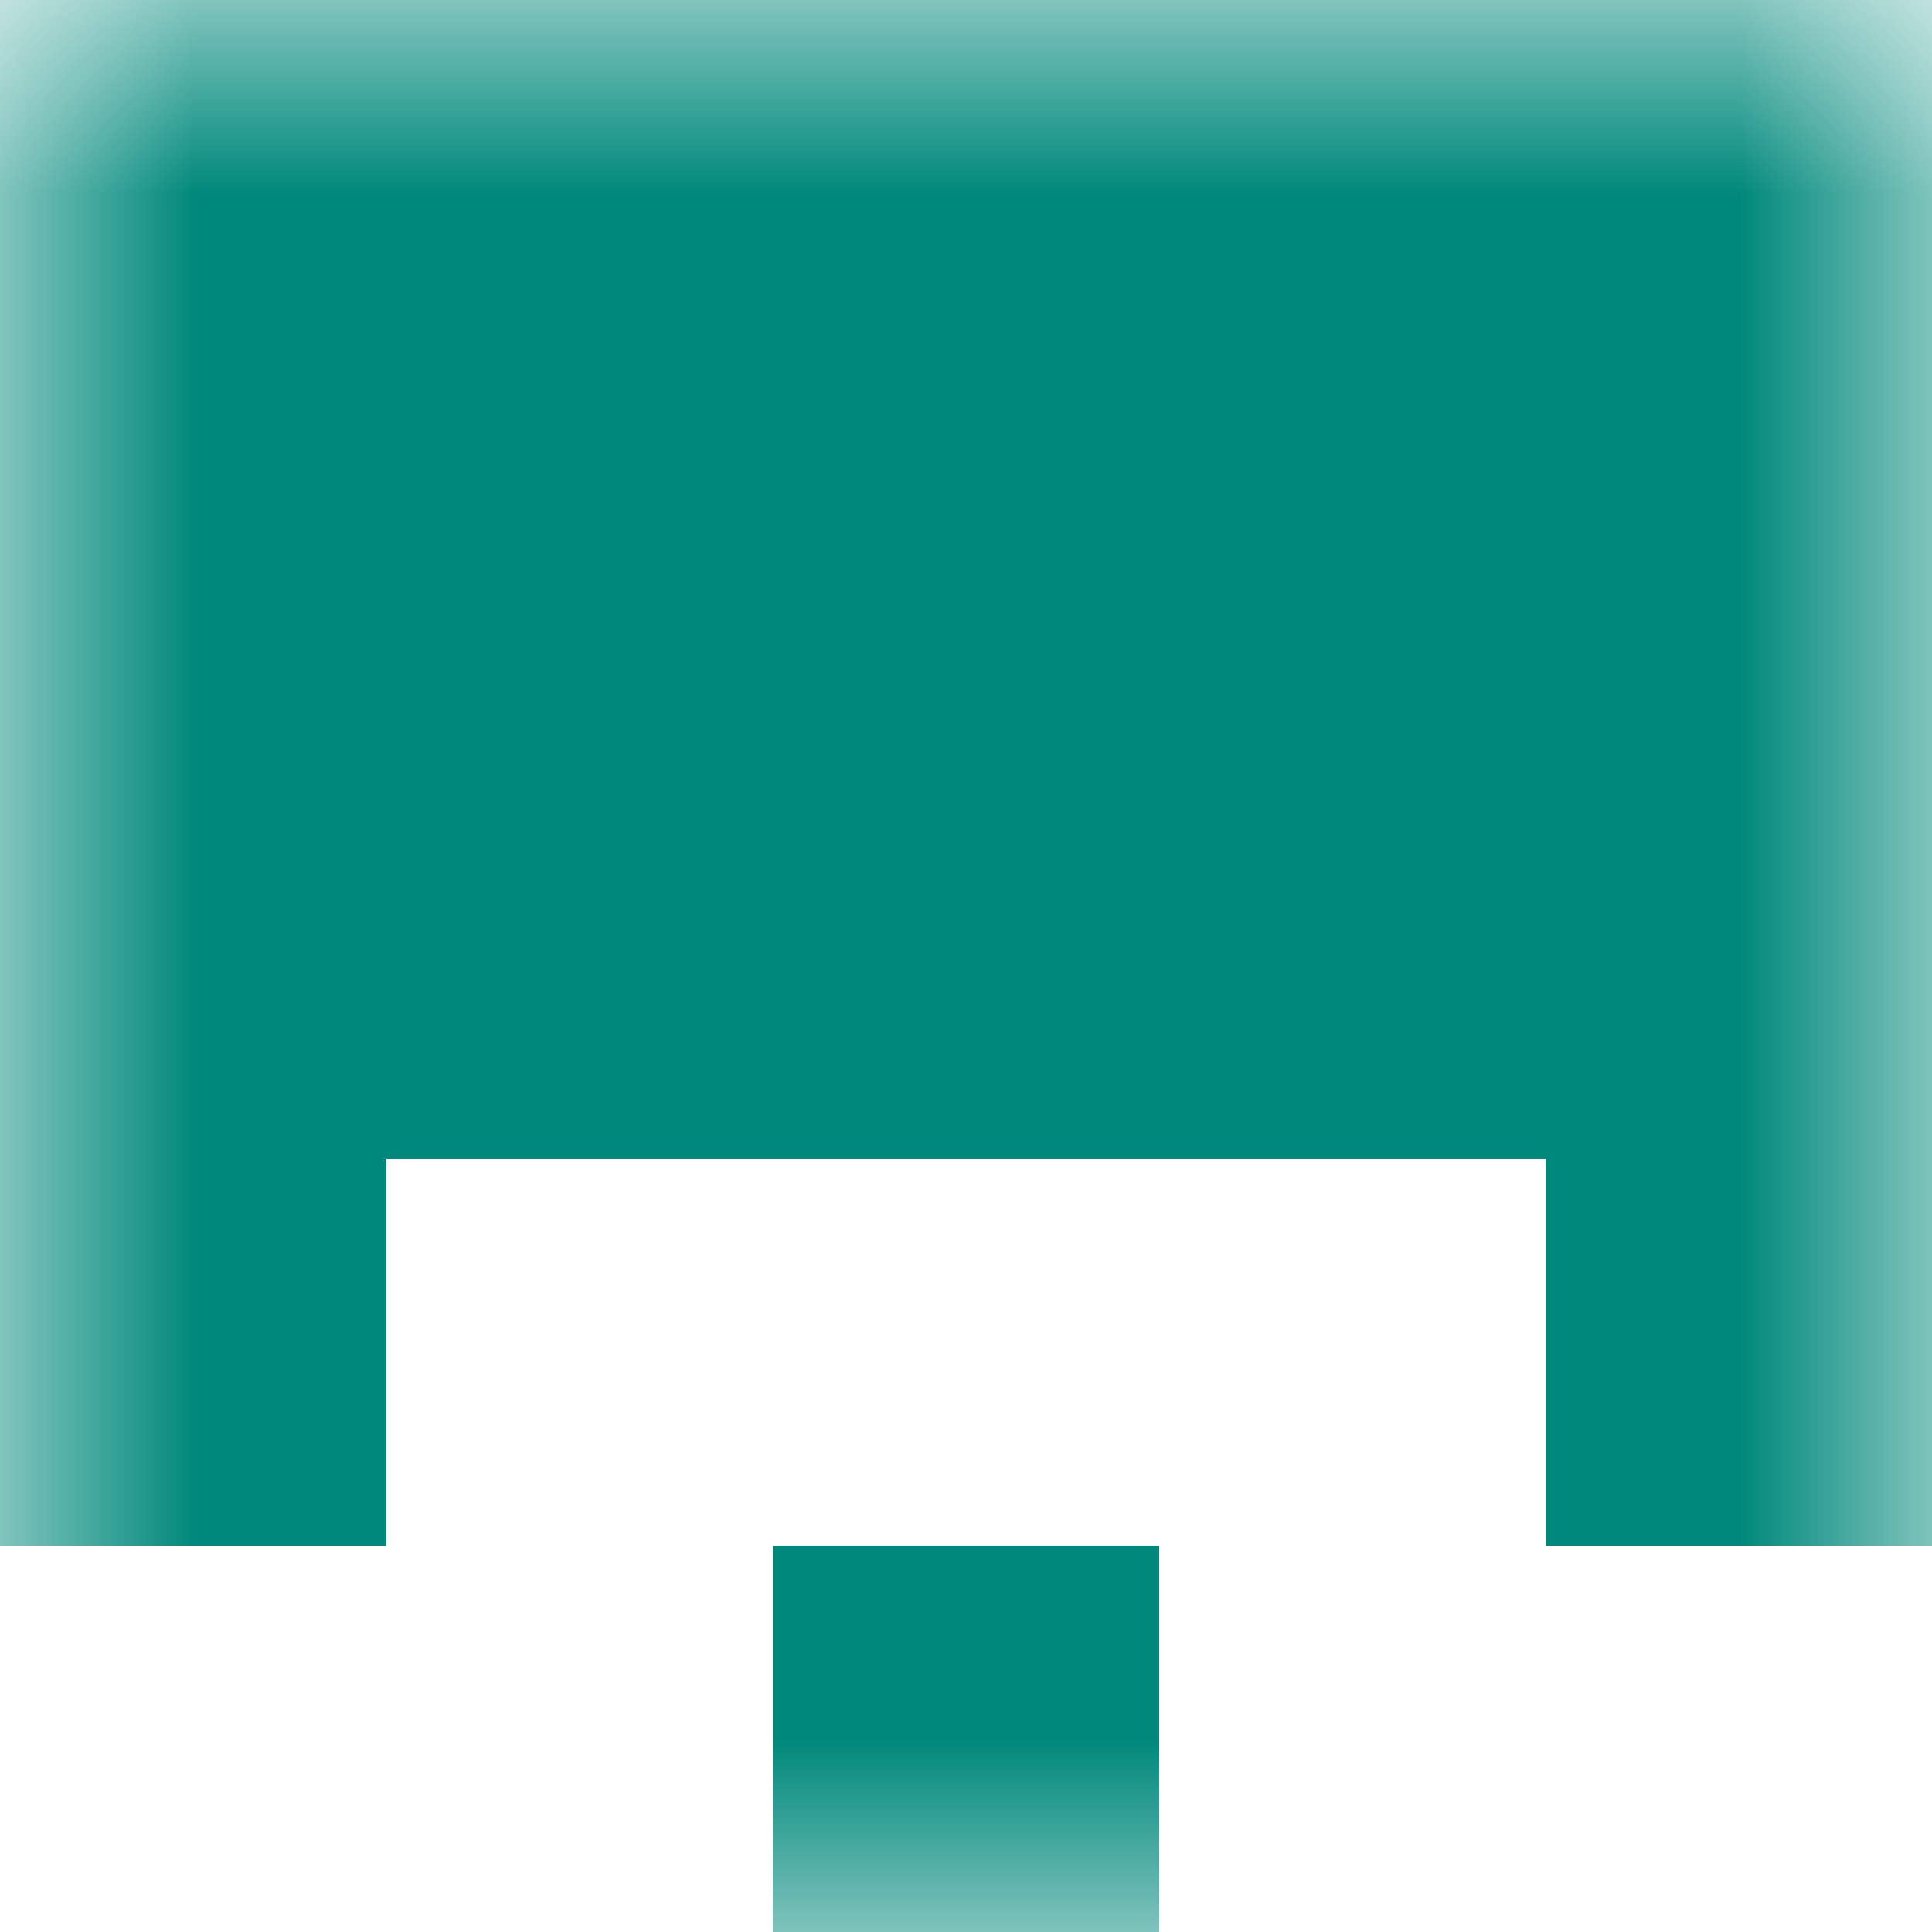 <svg xmlns="http://www.w3.org/2000/svg" viewBox="0 0 5 5" fill="none" shape-rendering="crispEdges"><mask id="viewboxMask"><rect width="5" height="5" rx="0" ry="0" x="0" y="0" fill="#fff" /></mask><g mask="url(#viewboxMask)"><path fill="#00897b" d="M0 0h5v1H0z"/><path fill="#00897b" d="M0 1h5v1H0z"/><path fill="#00897b" d="M0 2h5v1H0z"/><path d="M1 3H0v1h1V3ZM5 3H4v1h1V3Z" fill="#00897b"/><path fill="#00897b" d="M2 4h1v1H2z"/></g></svg>